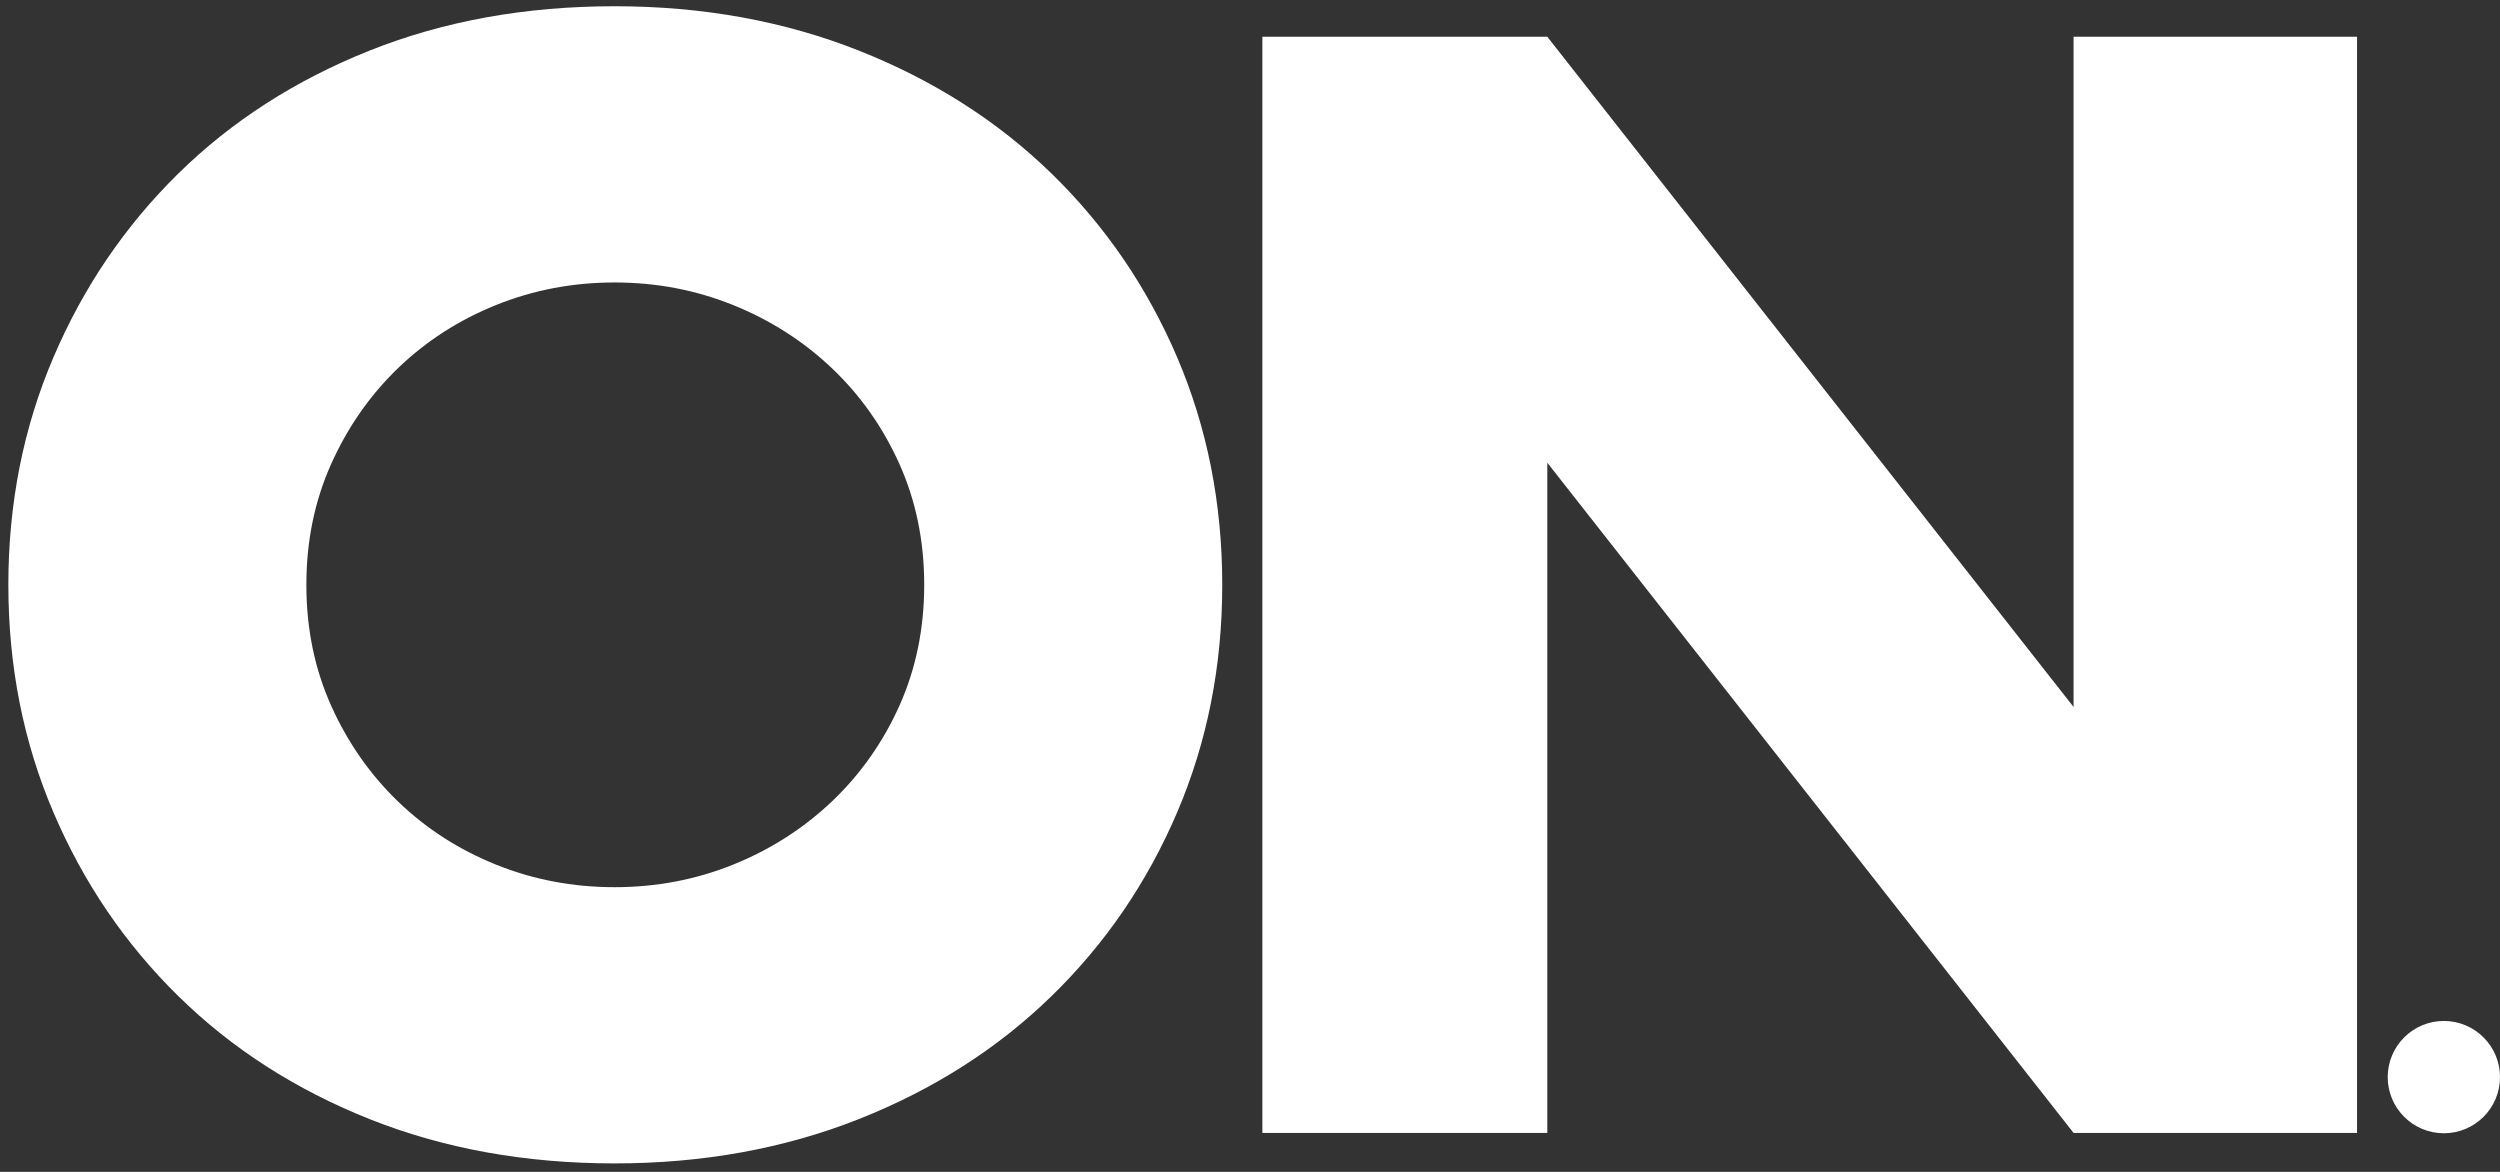 <?xml version="1.0" encoding="utf-8"?>
<!-- Generator: Adobe Illustrator 16.2.1, SVG Export Plug-In . SVG Version: 6.00 Build 0)  -->
<!DOCTYPE svg PUBLIC "-//W3C//DTD SVG 1.1//EN" "http://www.w3.org/Graphics/SVG/1.1/DTD/svg11.dtd">
<svg version="1.1" id="レイヤー_1" xmlns="http://www.w3.org/2000/svg" xmlns:xlink="http://www.w3.org/1999/xlink" x="0px"
	 y="0px" width="340.443px" height="159.582px" viewBox="0 0 340.443 159.582" enable-background="new 0 0 340.443 159.582"
	 xml:space="preserve">
<rect x="0" y="0" width="340.443" height="159.582" fill="#333333" stroke="none"/>
<g>
	<g>
		<path fill="#FFFFFF" d="M1.137,79.643c0-11.09,2.047-21.415,6.139-30.982c4.088-9.567,9.763-17.915,17.022-25.045
			c7.261-7.128,15.938-12.7,26.034-16.729c10.095-4.022,21.215-6.036,33.36-6.036c12.006,0,23.09,2.012,33.255,6.036
			c10.164,4.028,18.906,9.603,26.231,16.729c7.325,7.13,13.033,15.478,17.125,25.045c4.088,9.567,6.139,19.893,6.139,30.982
			c0,11.085-2.051,21.412-6.139,30.979c-4.092,9.573-9.8,17.916-17.125,25.039c-7.325,7.133-16.067,12.711-26.231,16.737
			c-10.165,4.019-21.249,6.031-33.255,6.031c-12.146,0-23.266-2.014-33.36-6.031c-10.096-4.026-18.773-9.604-26.034-16.737
			c-7.26-7.123-12.935-15.466-17.022-25.039C3.184,101.055,1.137,90.729,1.137,79.643z M41.72,79.643
			c0,5.938,1.121,11.416,3.366,16.433c2.242,5.012,5.278,9.365,9.108,13.064c3.824,3.694,8.278,6.562,13.36,8.606
			c5.079,2.049,10.458,3.069,16.138,3.069c5.671,0,11.05-1.021,16.131-3.069c5.08-2.047,9.569-4.912,13.462-8.606
			c3.89-3.699,6.959-8.056,9.206-13.064c2.243-5.018,3.365-10.492,3.365-16.433c0-5.943-1.122-11.416-3.365-16.434
			c-2.247-5.015-5.316-9.37-9.206-13.069c-3.893-3.686-8.382-6.558-13.462-8.604c-5.081-2.048-10.46-3.071-16.131-3.071
			c-5.68,0-11.059,1.023-16.138,3.071c-5.082,2.047-9.536,4.919-13.36,8.604c-3.83,3.699-6.866,8.055-9.108,13.069
			C42.841,68.227,41.72,73.7,41.72,79.643z"/>
	</g>
	<g>
		<path fill="#FFFFFF" d="M171.906,154.275V5.006h38.803l71.663,91.264V5.006h38.603v149.27h-38.603l-71.663-91.263v91.263H171.906z
			"/>
	</g>
</g>
<circle fill="#FFFFFF" cx="332.798" cy="146.678" r="7.646"/>
</svg>
